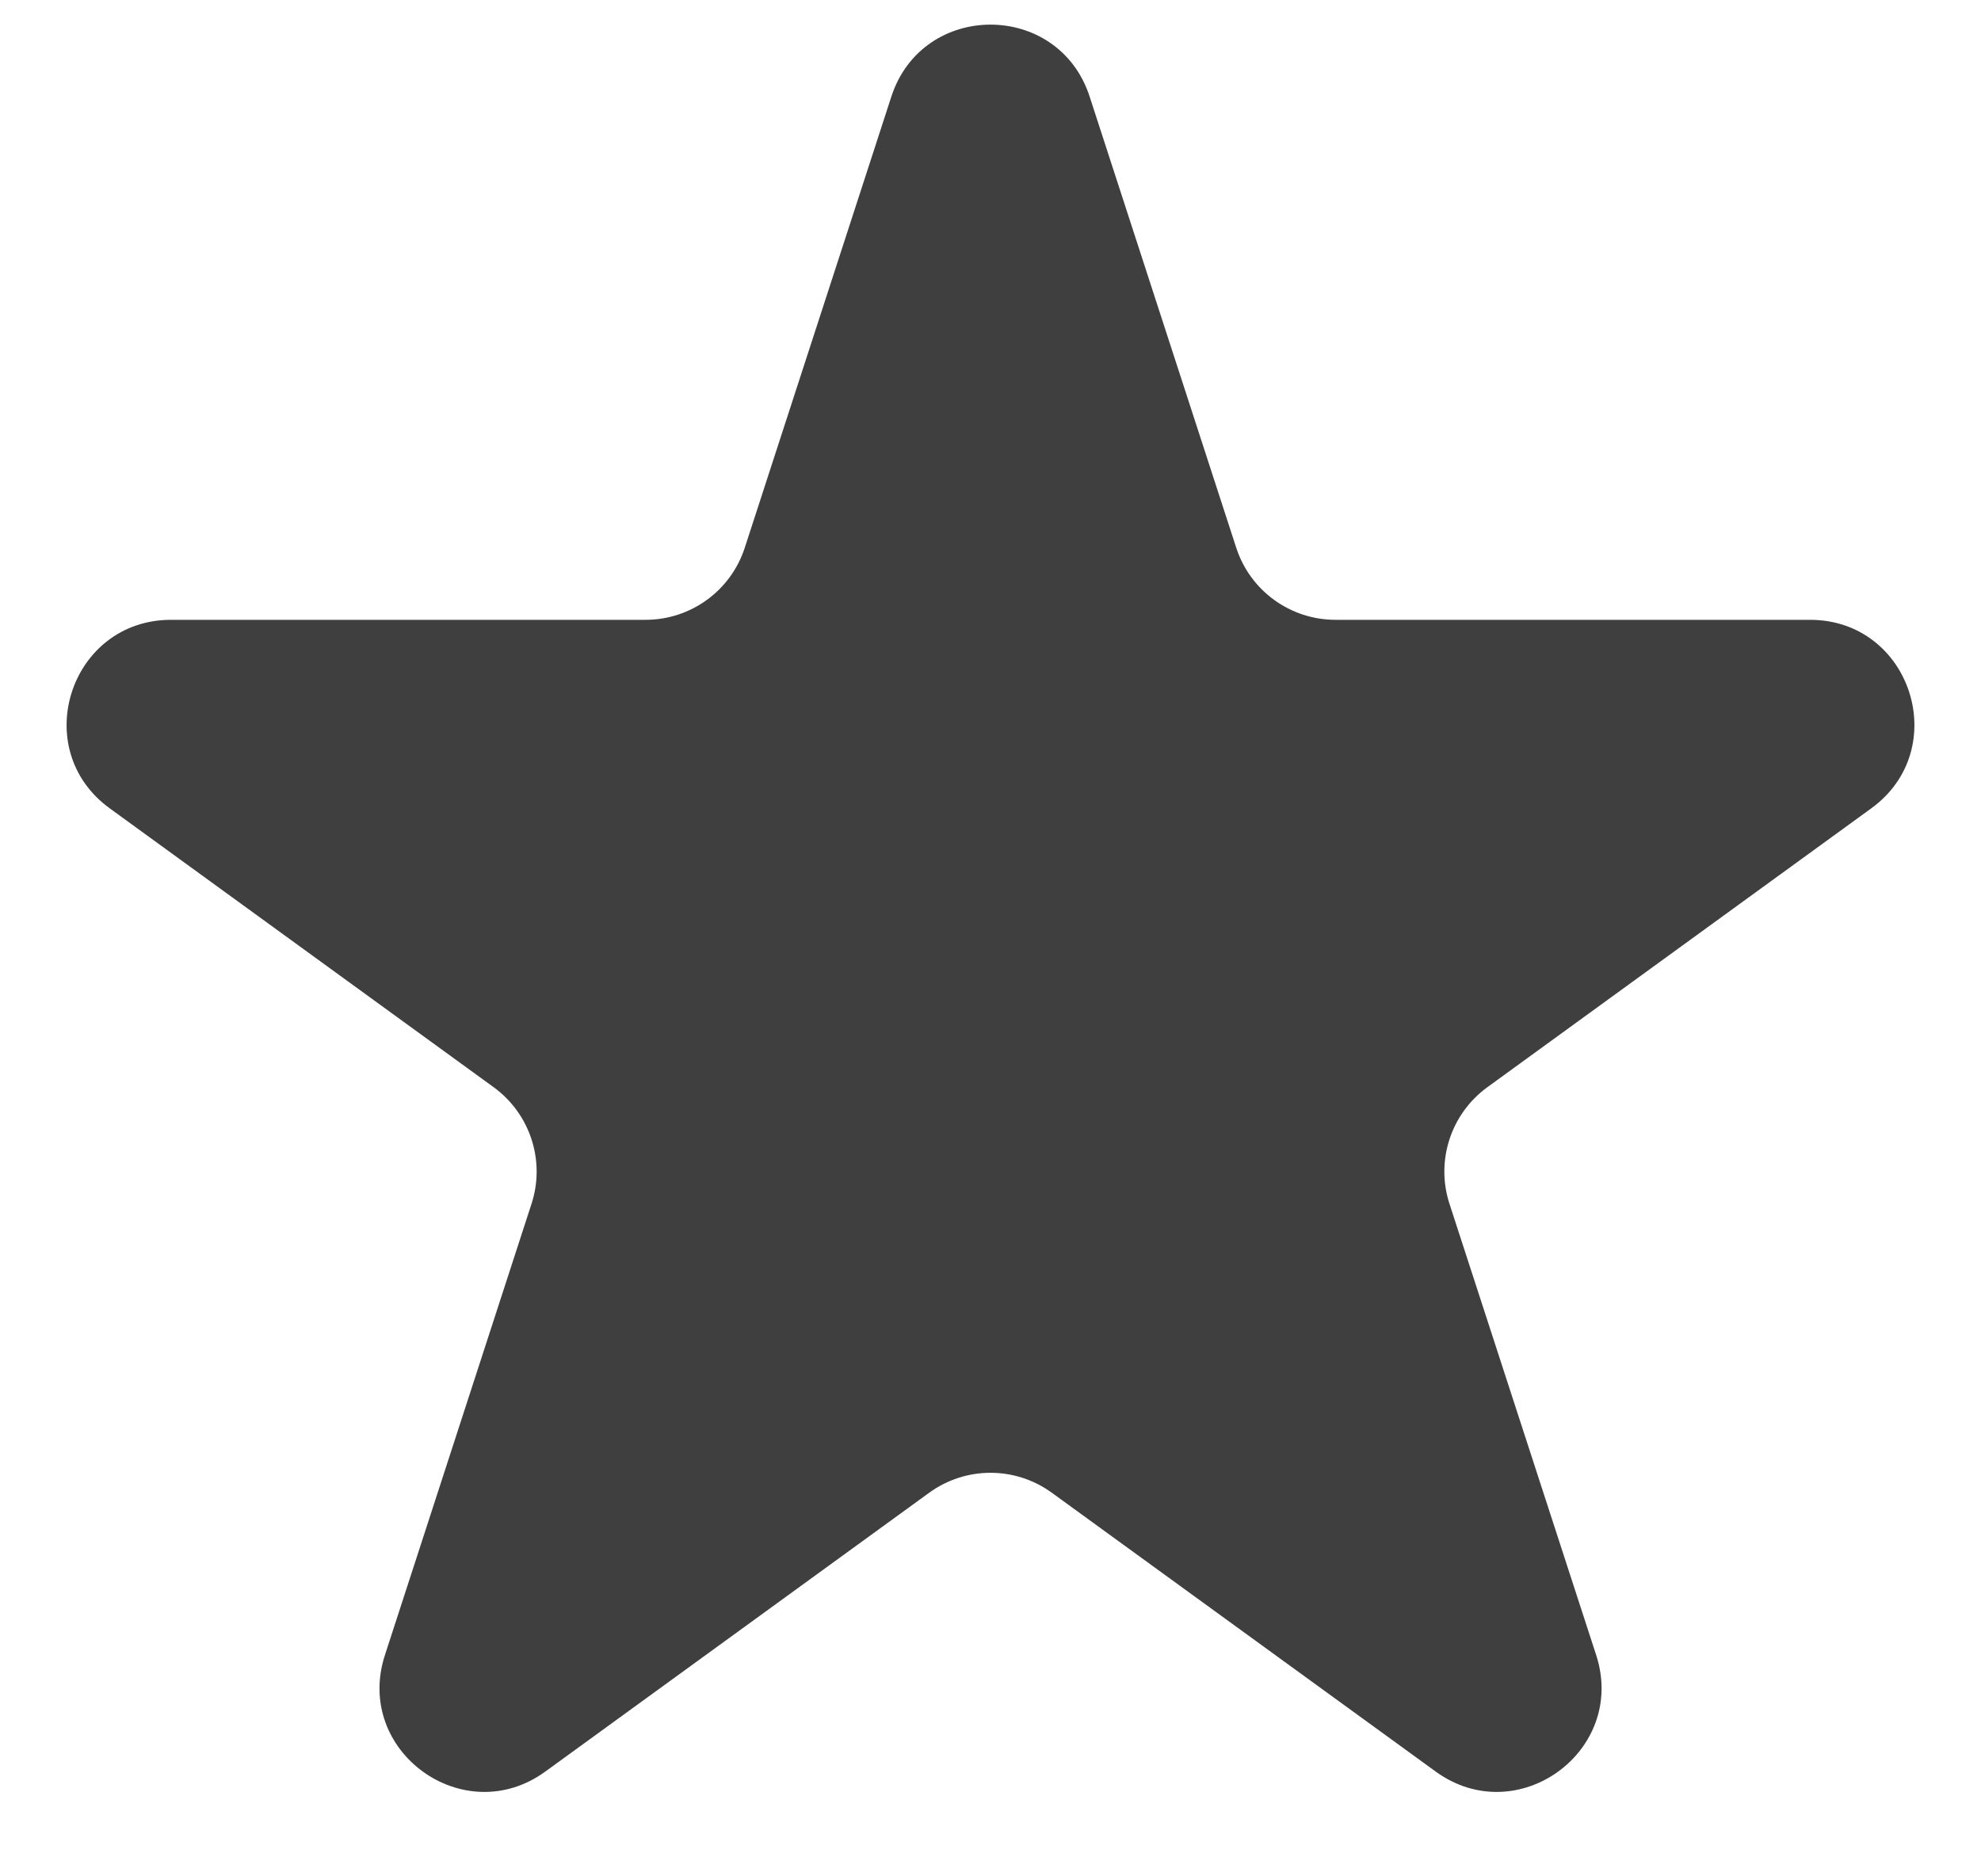 <?xml version="1.0" encoding="UTF-8"?> <svg xmlns="http://www.w3.org/2000/svg" width="19" height="18" viewBox="0 0 19 18" fill="none"><path d="M8.549 0.927C8.848 0.006 10.152 0.006 10.451 0.927L11.857 5.255C11.991 5.667 12.375 5.946 12.809 5.946H17.36C18.328 5.946 18.731 7.186 17.947 7.755L14.265 10.43C13.915 10.685 13.768 11.136 13.902 11.548L15.309 15.877C15.608 16.798 14.553 17.564 13.77 16.995L10.088 14.32C9.737 14.065 9.263 14.065 8.912 14.32L5.23 16.995C4.447 17.564 3.392 16.798 3.692 15.877L5.098 11.548C5.232 11.136 5.085 10.685 4.735 10.43L1.053 7.755C0.269 7.186 0.672 5.946 1.641 5.946H6.192C6.625 5.946 7.009 5.667 7.143 5.255L8.549 0.927Z" fill="#3F3F3F"></path></svg> 